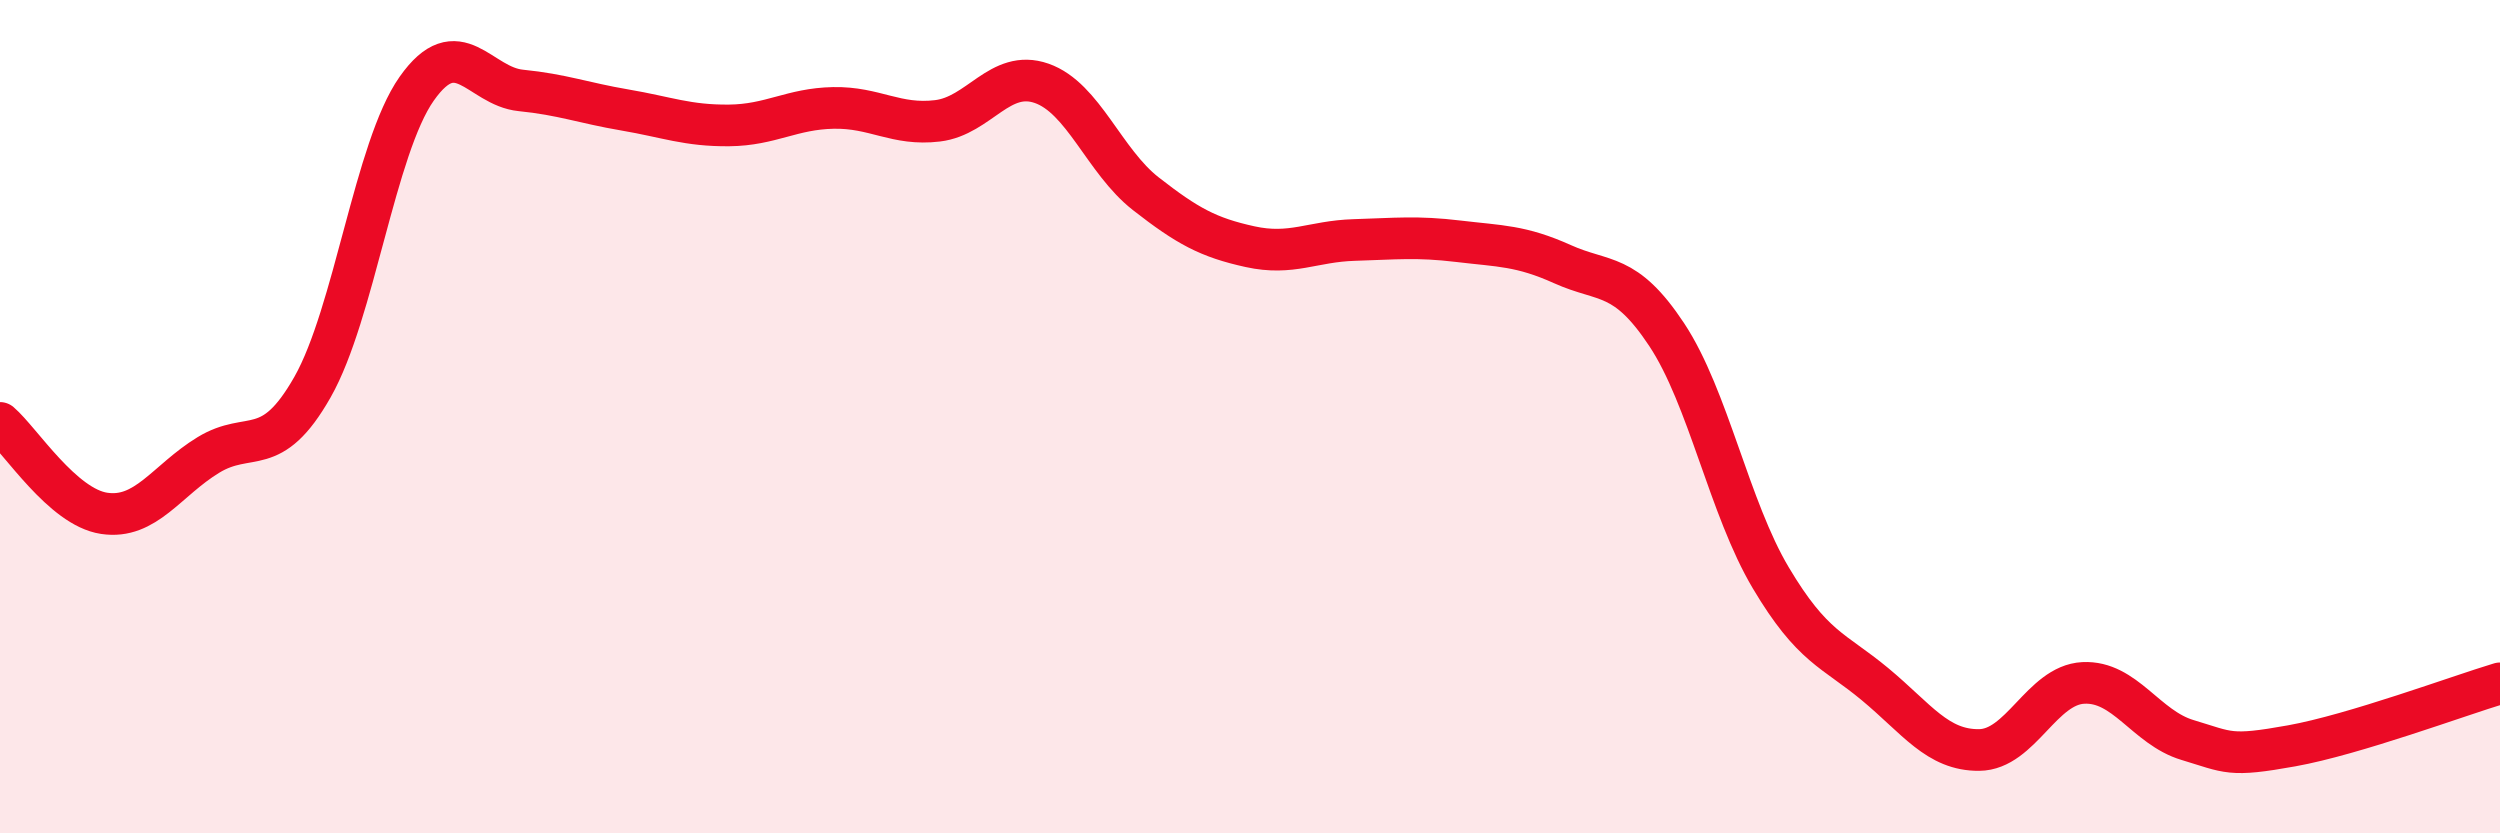 
    <svg width="60" height="20" viewBox="0 0 60 20" xmlns="http://www.w3.org/2000/svg">
      <path
        d="M 0,10.15 C 0.5,10.58 1.5,12.17 2.5,12.32 C 3.5,12.47 4,11.53 5,10.92 C 6,10.31 6.5,11.05 7.5,9.29 C 8.5,7.53 9,3.55 10,2.13 C 11,0.71 11.5,2.07 12.5,2.17 C 13.5,2.27 14,2.47 15,2.64 C 16,2.81 16.5,3.02 17.5,3.01 C 18.5,3 19,2.61 20,2.59 C 21,2.57 21.5,3.02 22.5,2.9 C 23.5,2.78 24,1.65 25,2 C 26,2.35 26.5,3.87 27.5,4.65 C 28.5,5.43 29,5.7 30,5.92 C 31,6.14 31.5,5.79 32.5,5.76 C 33.5,5.73 34,5.67 35,5.79 C 36,5.91 36.5,5.89 37.5,6.34 C 38.5,6.79 39,6.52 40,8.03 C 41,9.54 41.5,12.19 42.5,13.87 C 43.5,15.55 44,15.59 45,16.42 C 46,17.25 46.5,18.01 47.5,18 C 48.5,17.99 49,16.44 50,16.39 C 51,16.34 51.5,17.46 52.5,17.76 C 53.5,18.06 53.5,18.17 55,17.9 C 56.5,17.63 59,16.7 60,16.4L60 20L0 20Z"
        fill="#EB0A25"
        opacity="0.1"
        stroke-linecap="round"
        stroke-linejoin="round"
      />
      <path
        d="M 0,10.15 C 0.5,10.58 1.5,12.17 2.5,12.32 C 3.5,12.47 4,11.53 5,10.92 C 6,10.31 6.5,11.05 7.5,9.29 C 8.5,7.53 9,3.55 10,2.13 C 11,0.71 11.5,2.07 12.5,2.17 C 13.5,2.27 14,2.47 15,2.64 C 16,2.81 16.5,3.02 17.5,3.01 C 18.5,3 19,2.61 20,2.59 C 21,2.57 21.5,3.02 22.5,2.9 C 23.5,2.78 24,1.65 25,2 C 26,2.35 26.5,3.87 27.5,4.65 C 28.5,5.43 29,5.7 30,5.92 C 31,6.14 31.5,5.79 32.5,5.76 C 33.5,5.73 34,5.67 35,5.79 C 36,5.91 36.5,5.89 37.5,6.34 C 38.5,6.79 39,6.52 40,8.03 C 41,9.54 41.5,12.19 42.5,13.87 C 43.5,15.55 44,15.59 45,16.42 C 46,17.25 46.5,18.01 47.5,18 C 48.5,17.99 49,16.44 50,16.39 C 51,16.34 51.5,17.46 52.5,17.76 C 53.5,18.06 53.5,18.17 55,17.9 C 56.5,17.63 59,16.7 60,16.4"
        stroke="#EB0A25"
        stroke-width="1"
        fill="none"
        stroke-linecap="round"
        stroke-linejoin="round"
      />
    </svg>
  